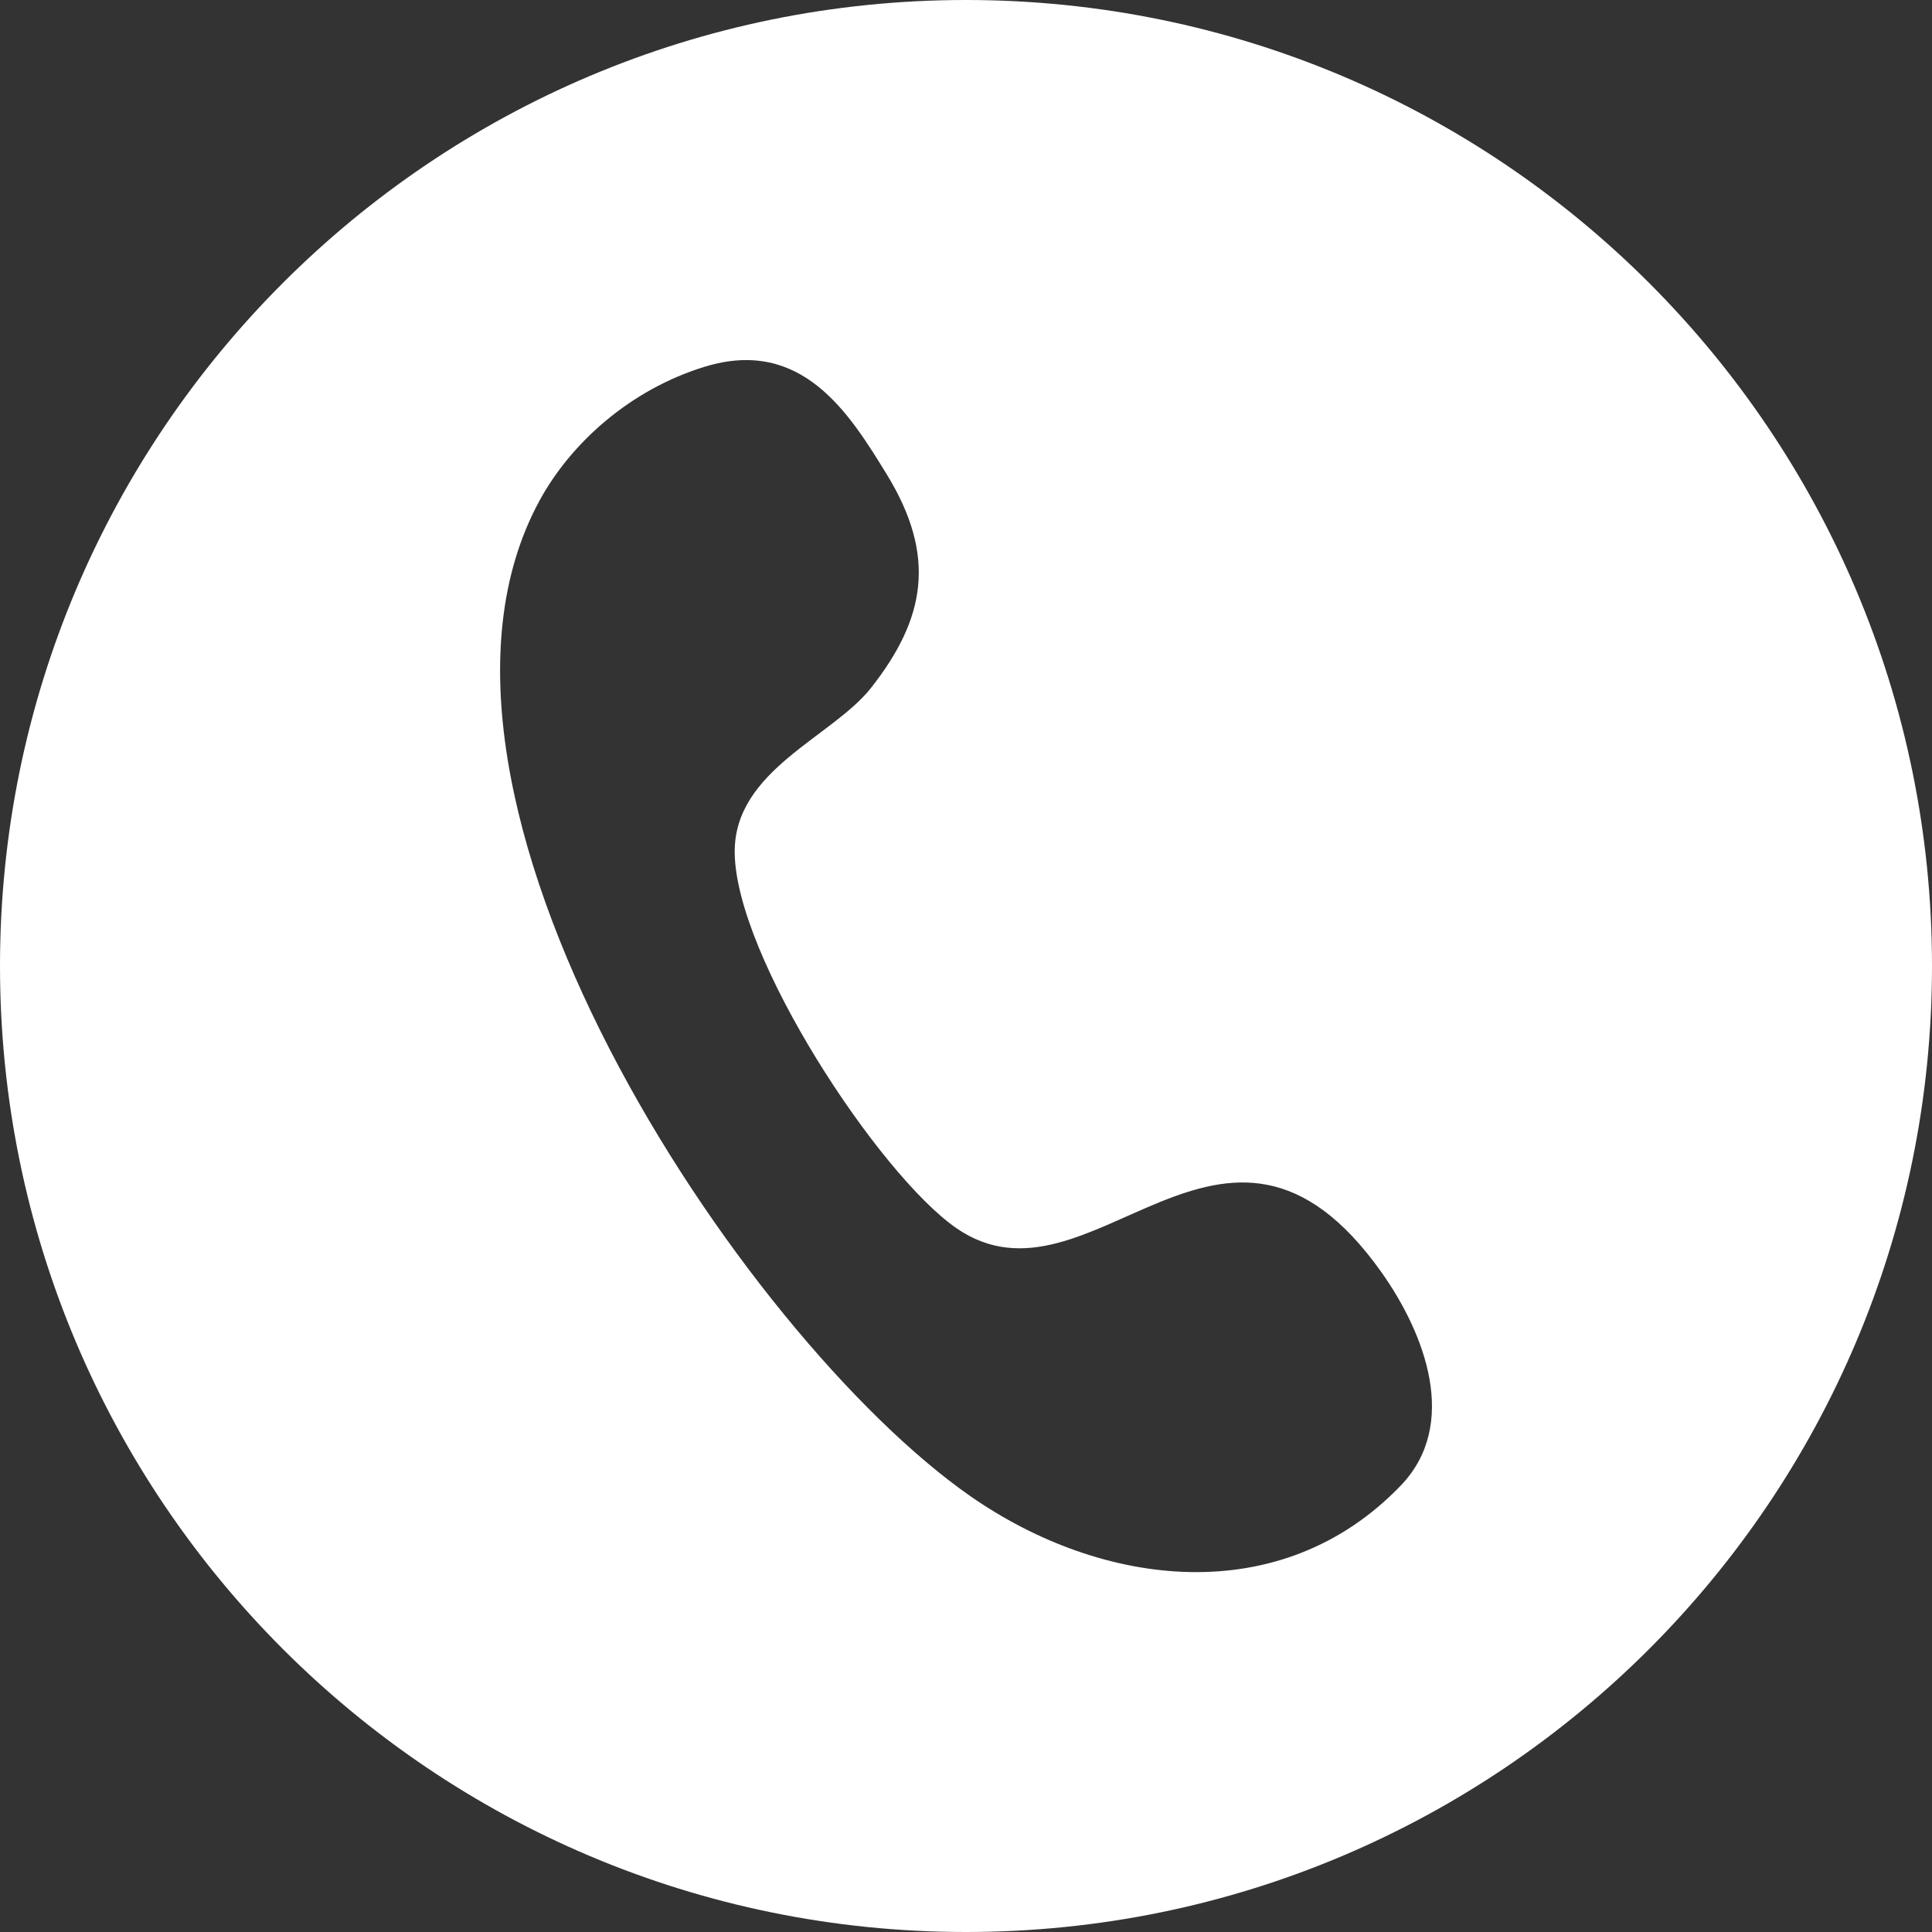 <?xml version="1.0" encoding="UTF-8"?> <!-- Creator: CorelDRAW 2018 (64-Bit) --> <svg xmlns="http://www.w3.org/2000/svg" xmlns:xlink="http://www.w3.org/1999/xlink" xml:space="preserve" width="22.647mm" height="22.647mm" style="shape-rendering:geometricPrecision; text-rendering:geometricPrecision; image-rendering:optimizeQuality; fill-rule:evenodd; clip-rule:evenodd" viewBox="0 0 208.24 208.24"><rect x="0" y="0" width="208.24" height="208.24" fill="#333333" stroke="none"/> <defs> <style type="text/css"> <![CDATA[ .fil0 {fill:white} ]]> </style> </defs> <g id="Слой_x0020_1">  <path id="_11_x0020__x0028_1_x0029_.svg" class="fil0" d="M104.12 0c57.51,0 104.12,46.61 104.12,104.12 0,57.51 -46.61,104.12 -104.12,104.12 -57.51,0 -104.12,-46.61 -104.12,-104.12 0,-57.51 46.61,-104.12 104.12,-104.12zm-28.17 39.53c-8.01,2.46 -14.42,8.2 -17.82,14.47 -17.16,31.67 21.87,90.08 46.4,107.22 14.27,9.97 33.56,12.33 46.46,-1.11 6.3,-6.57 2.64,-16.32 -2.11,-23.01 -16.94,-23.85 -31.34,5.3 -45.82,-4.74 -8.33,-5.78 -23.8,-29.28 -23.87,-40.5 -0.06,-8.84 10.51,-12.41 14.69,-17.71 5.86,-7.45 7.13,-14.19 1.67,-23.07 -3.96,-6.44 -9.09,-14.78 -19.59,-11.55l-0 0.01z"></path> </g> </svg> 